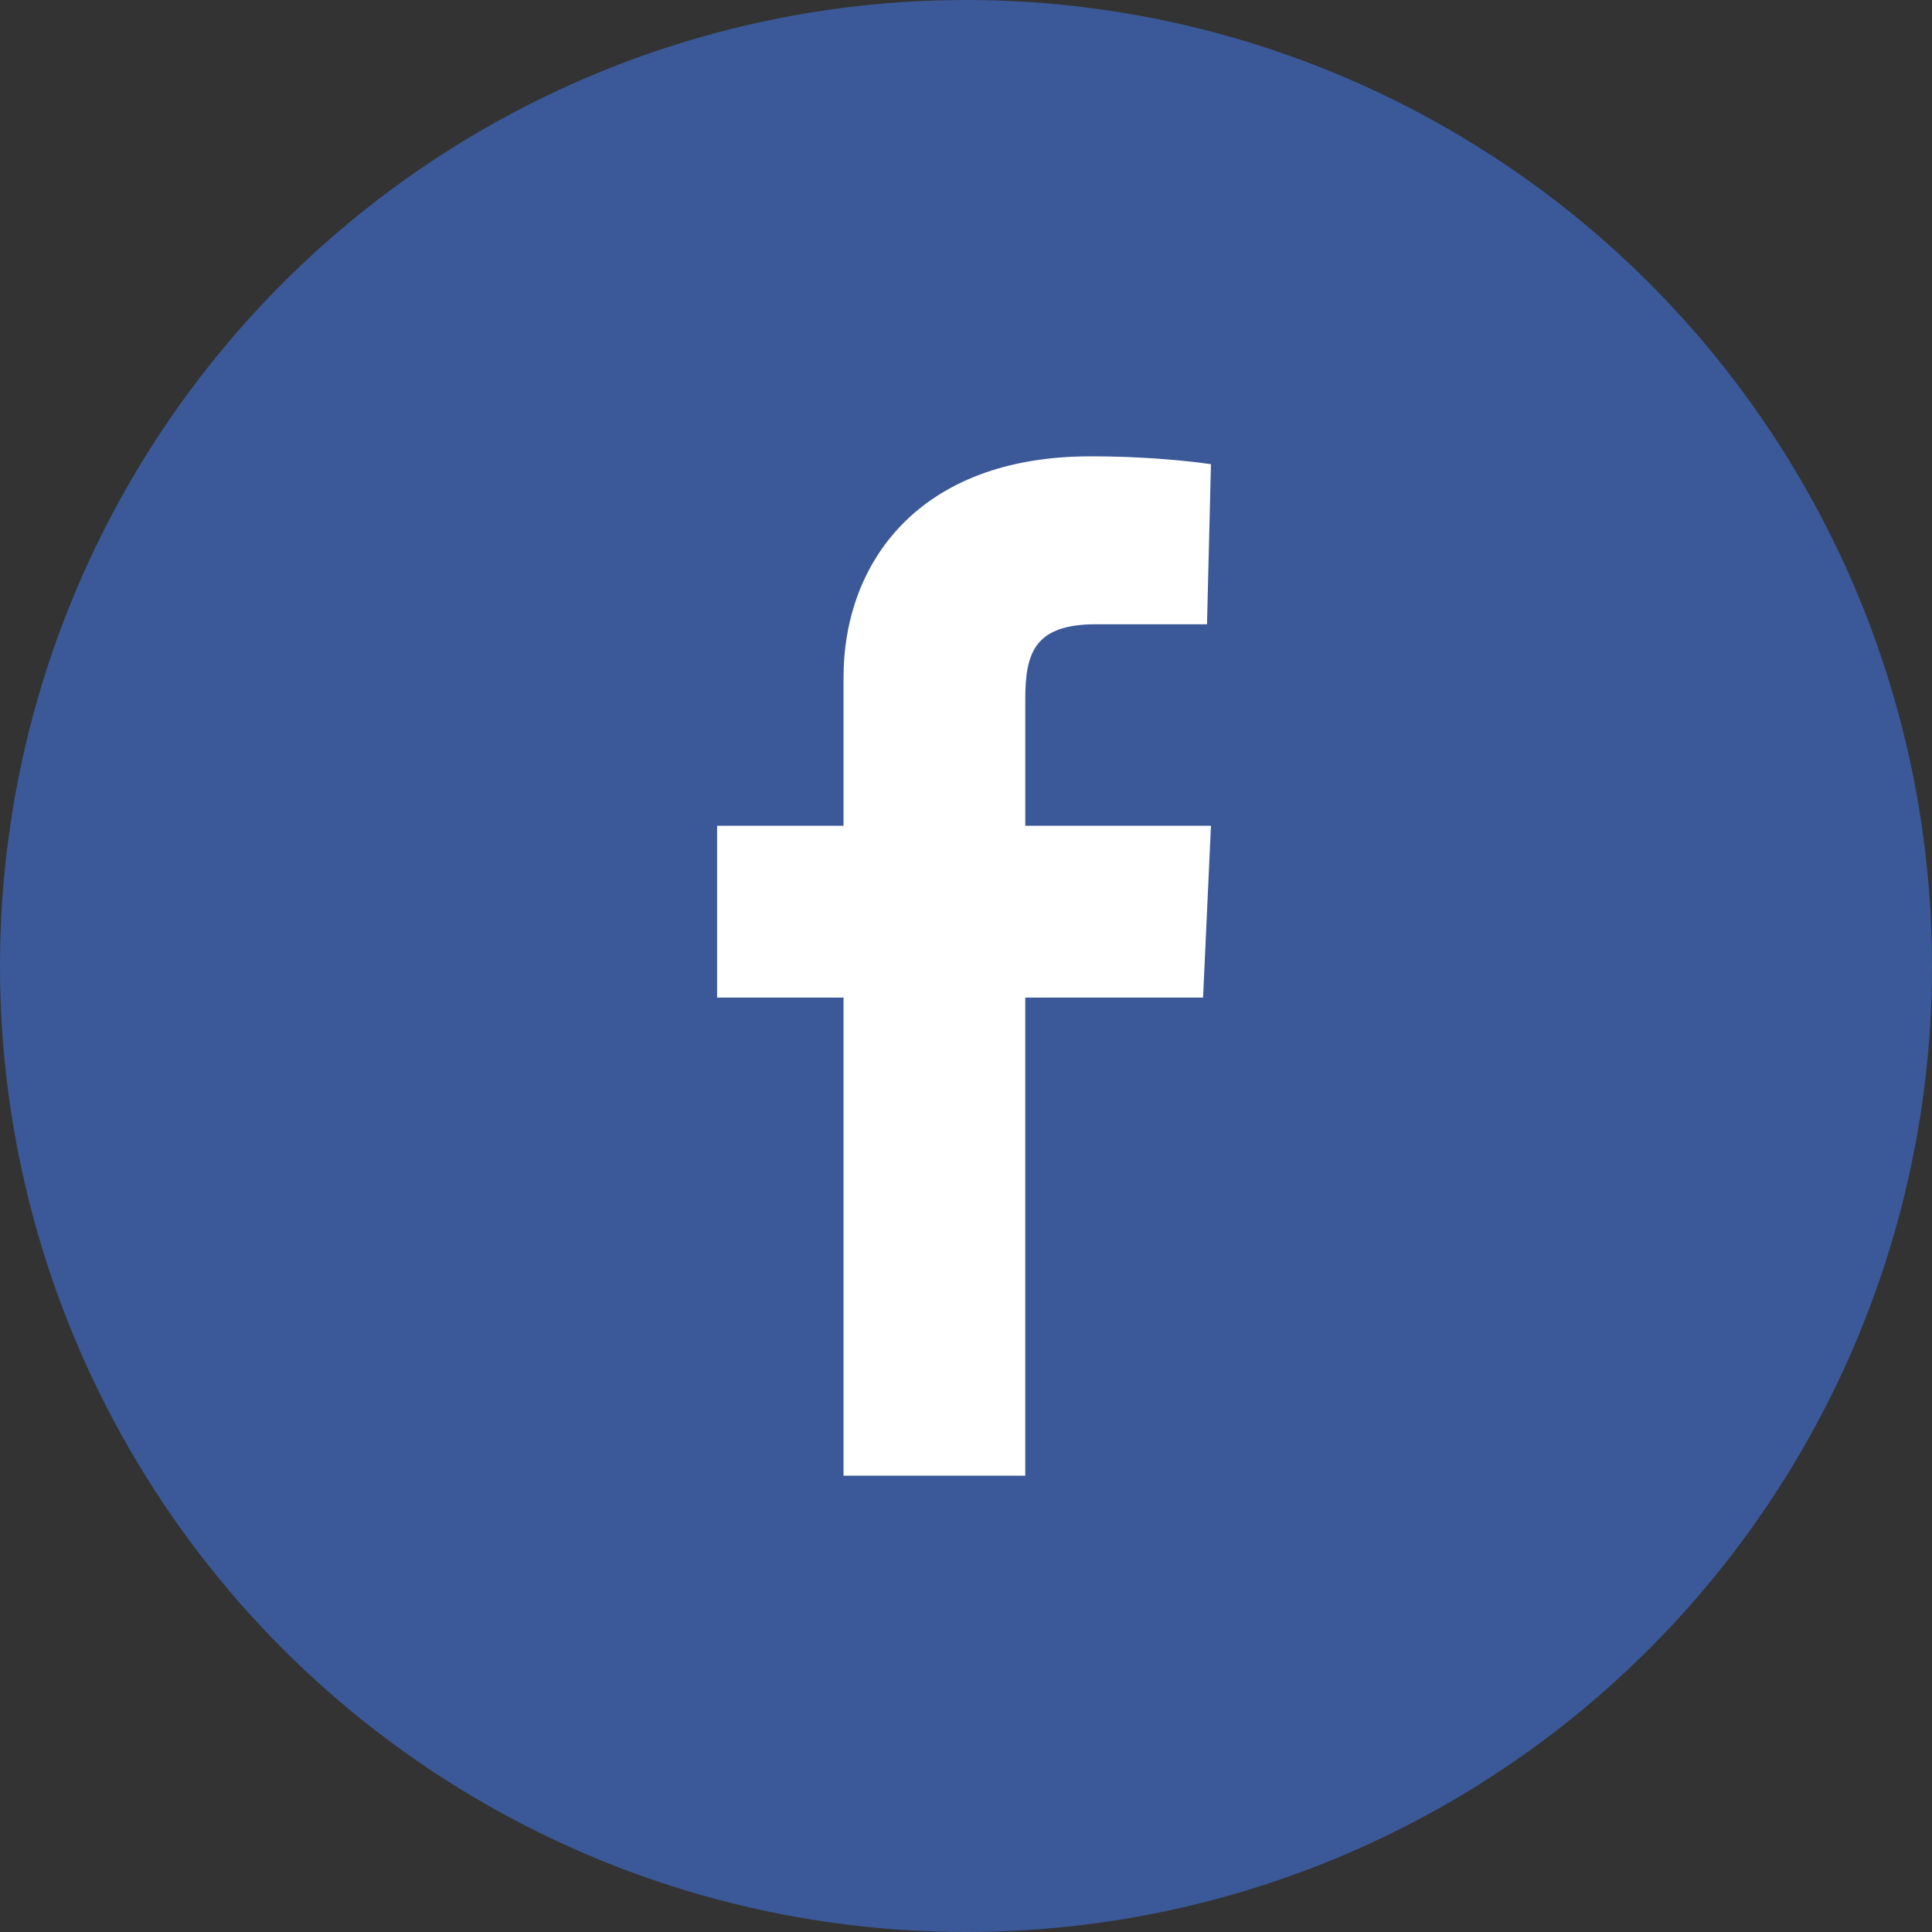 <?xml version="1.0" encoding="utf-8"?>
<!-- Generator: Adobe Illustrator 24.3.0, SVG Export Plug-In . SVG Version: 6.00 Build 0)  -->
<svg version="1.1" id="Capa_1" xmlns="http://www.w3.org/2000/svg" xmlns:xlink="http://www.w3.org/1999/xlink" x="0px" y="0px"
	 viewBox="0 0 97.8 97.8" style="enable-background:new 0 0 97.8 97.8;" xml:space="preserve">
<rect x="0" y="0" width="97.8" height="97.8" fill="#333333" stroke="none"/>
<style type="text/css">
	.st0{fill:#3B5998;}
	.st1{fill:#FFFFFF;}
</style>
<circle class="st0" cx="48.9" cy="48.9" r="48.9"/>
<path class="st1" d="M42.7,74.7V50.5h-6.4v-8.7h6.4v-7.5c0-5.8,3.8-11.2,12.5-11.2c3.6,0,6.1,0.4,6.1,0.4l-0.2,8.1c0,0-2.6,0-5.6,0
	c-3.1,0-3.6,1.4-3.6,3.8v6.4h9.4l-0.4,8.7h-9v24.2H42.7"/>
</svg>
